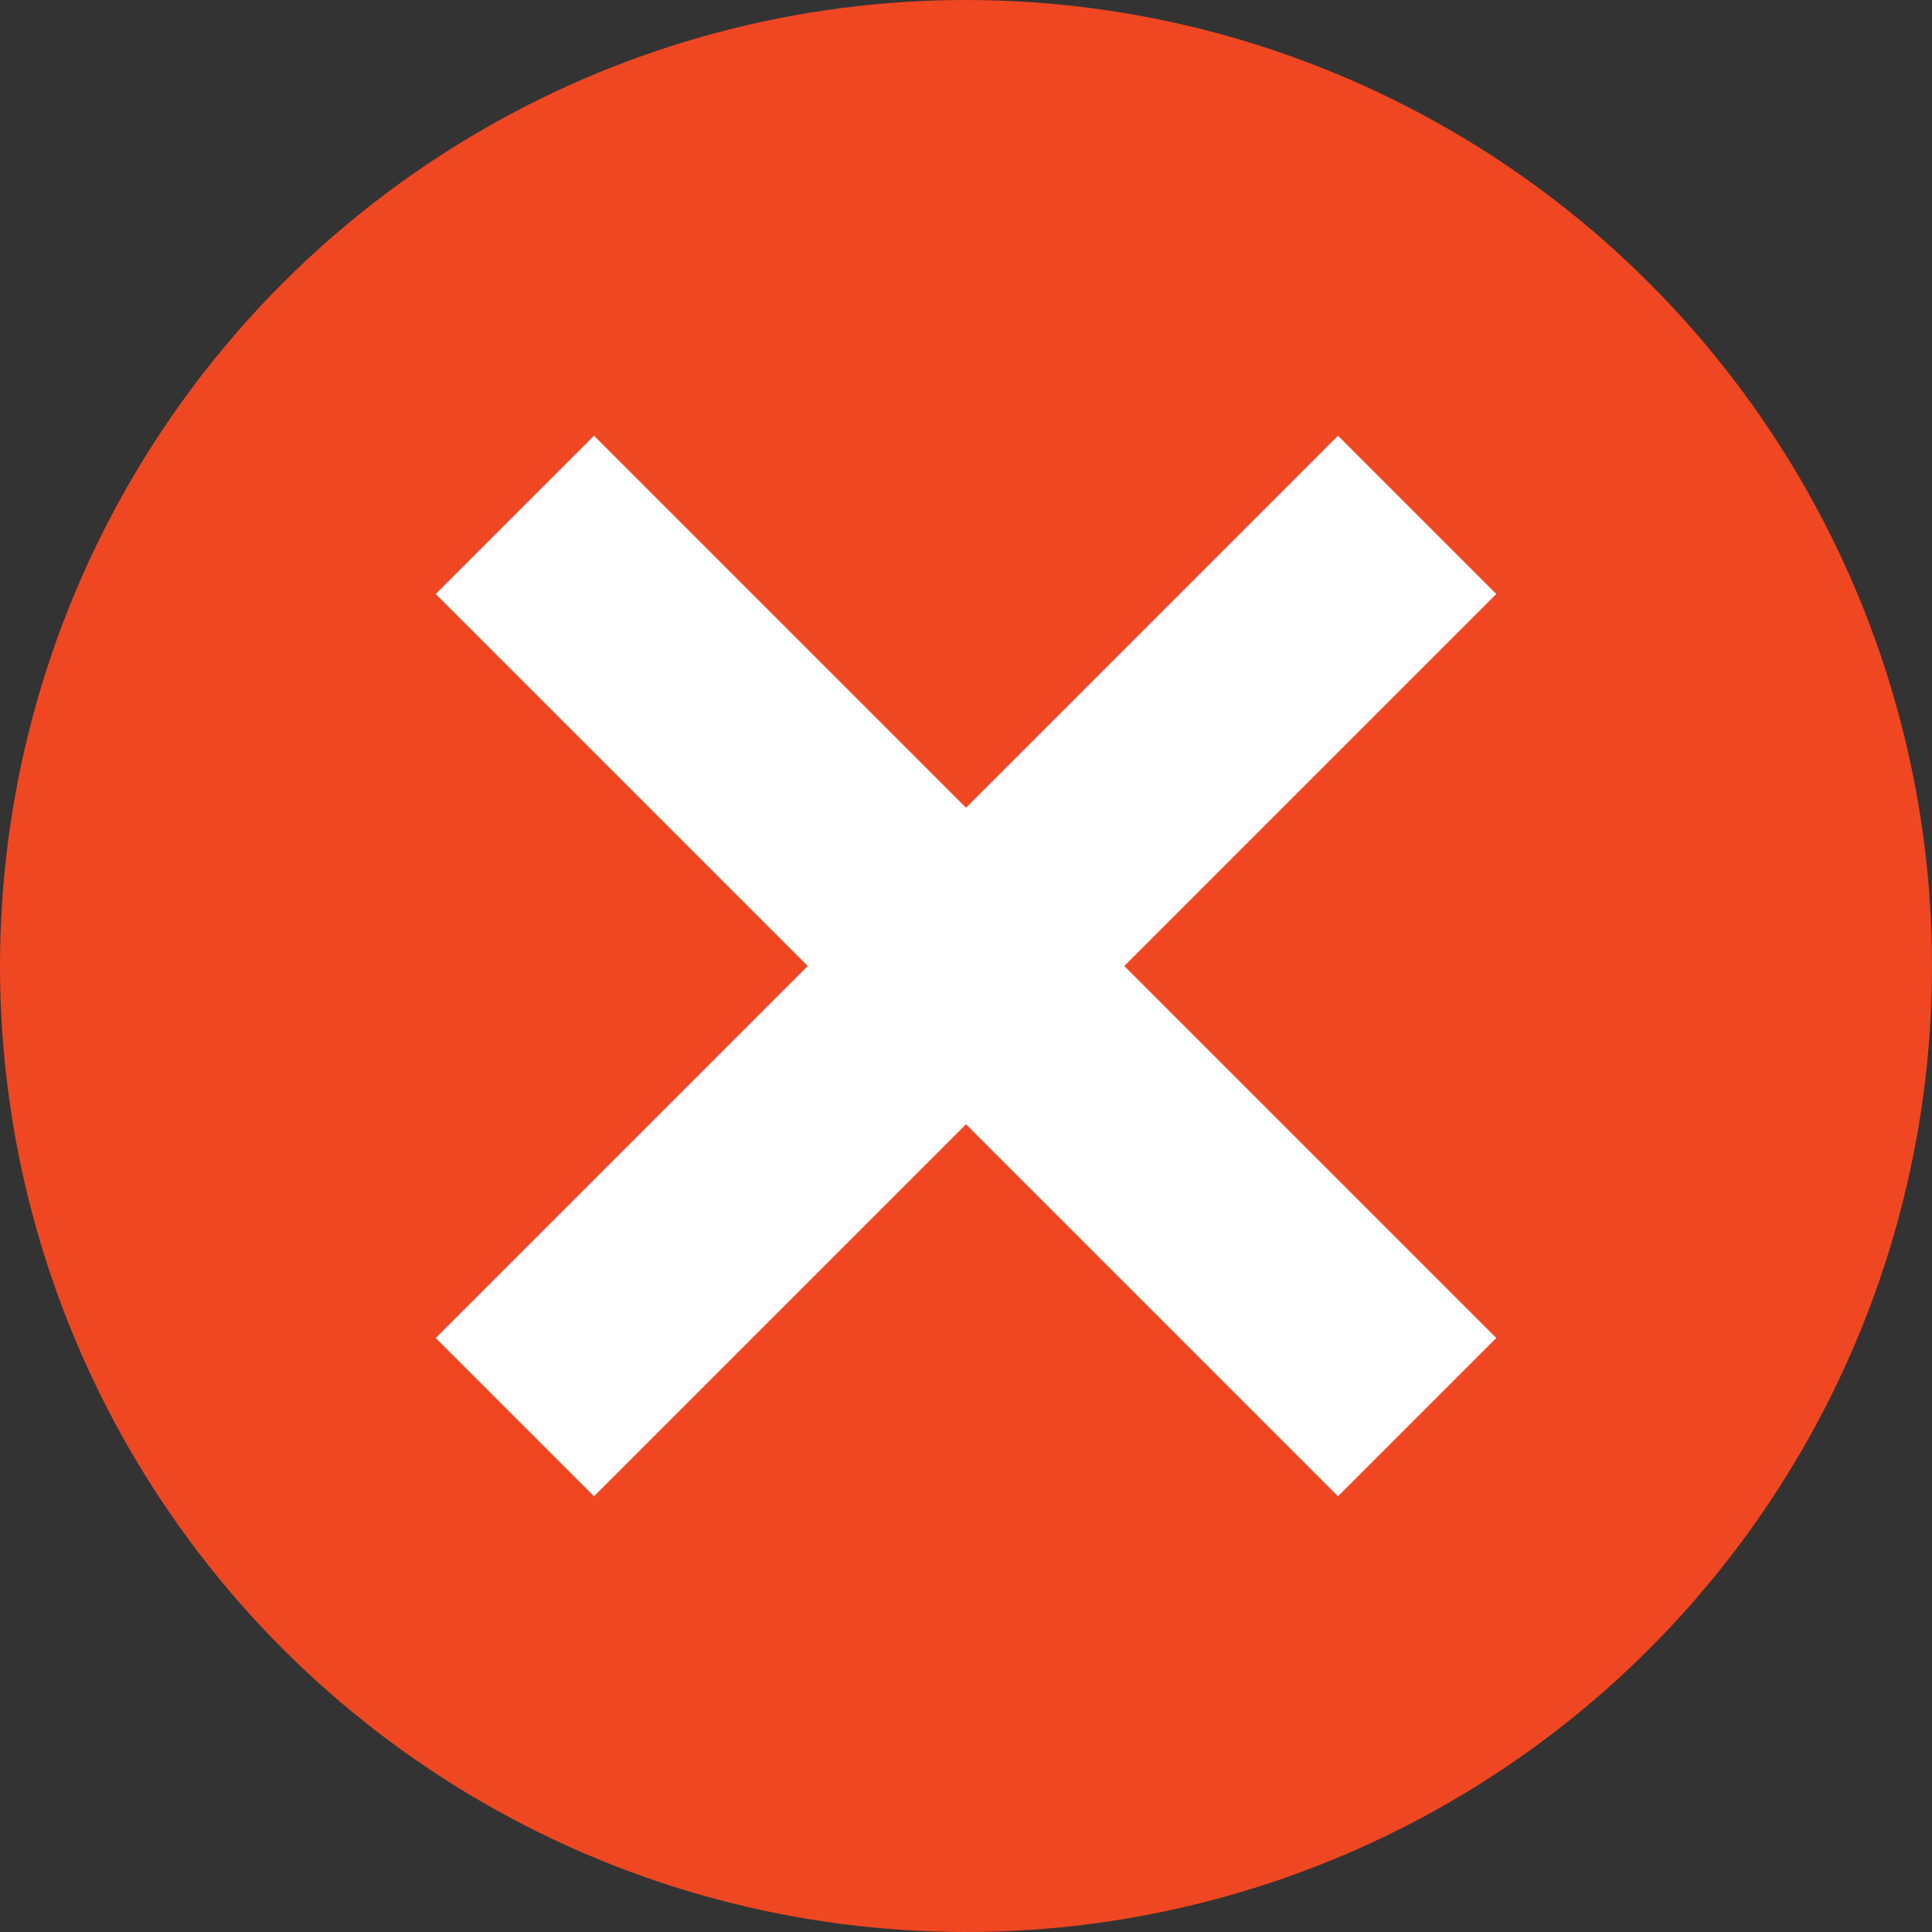 <?xml version="1.0" encoding="UTF-8"?> <svg xmlns="http://www.w3.org/2000/svg" id="Layer_1" data-name="Layer 1" viewBox="0 0 129.46 129.46"><rect x="0" y="0" width="129.46" height="129.46" fill="#333333" stroke="none"/> <defs> <style> .cls-1 { fill: none; stroke: #fff; stroke-miterlimit: 10; stroke-width: 15px; } .cls-2 { fill: #ef4722; } </style> </defs> <circle class="cls-2" cx="64.73" cy="64.73" r="64.73"></circle> <line class="cls-1" x1="34.5" y1="94.96" x2="94.96" y2="34.5"></line> <line class="cls-1" x1="94.96" y1="94.96" x2="34.5" y2="34.5"></line> </svg> 